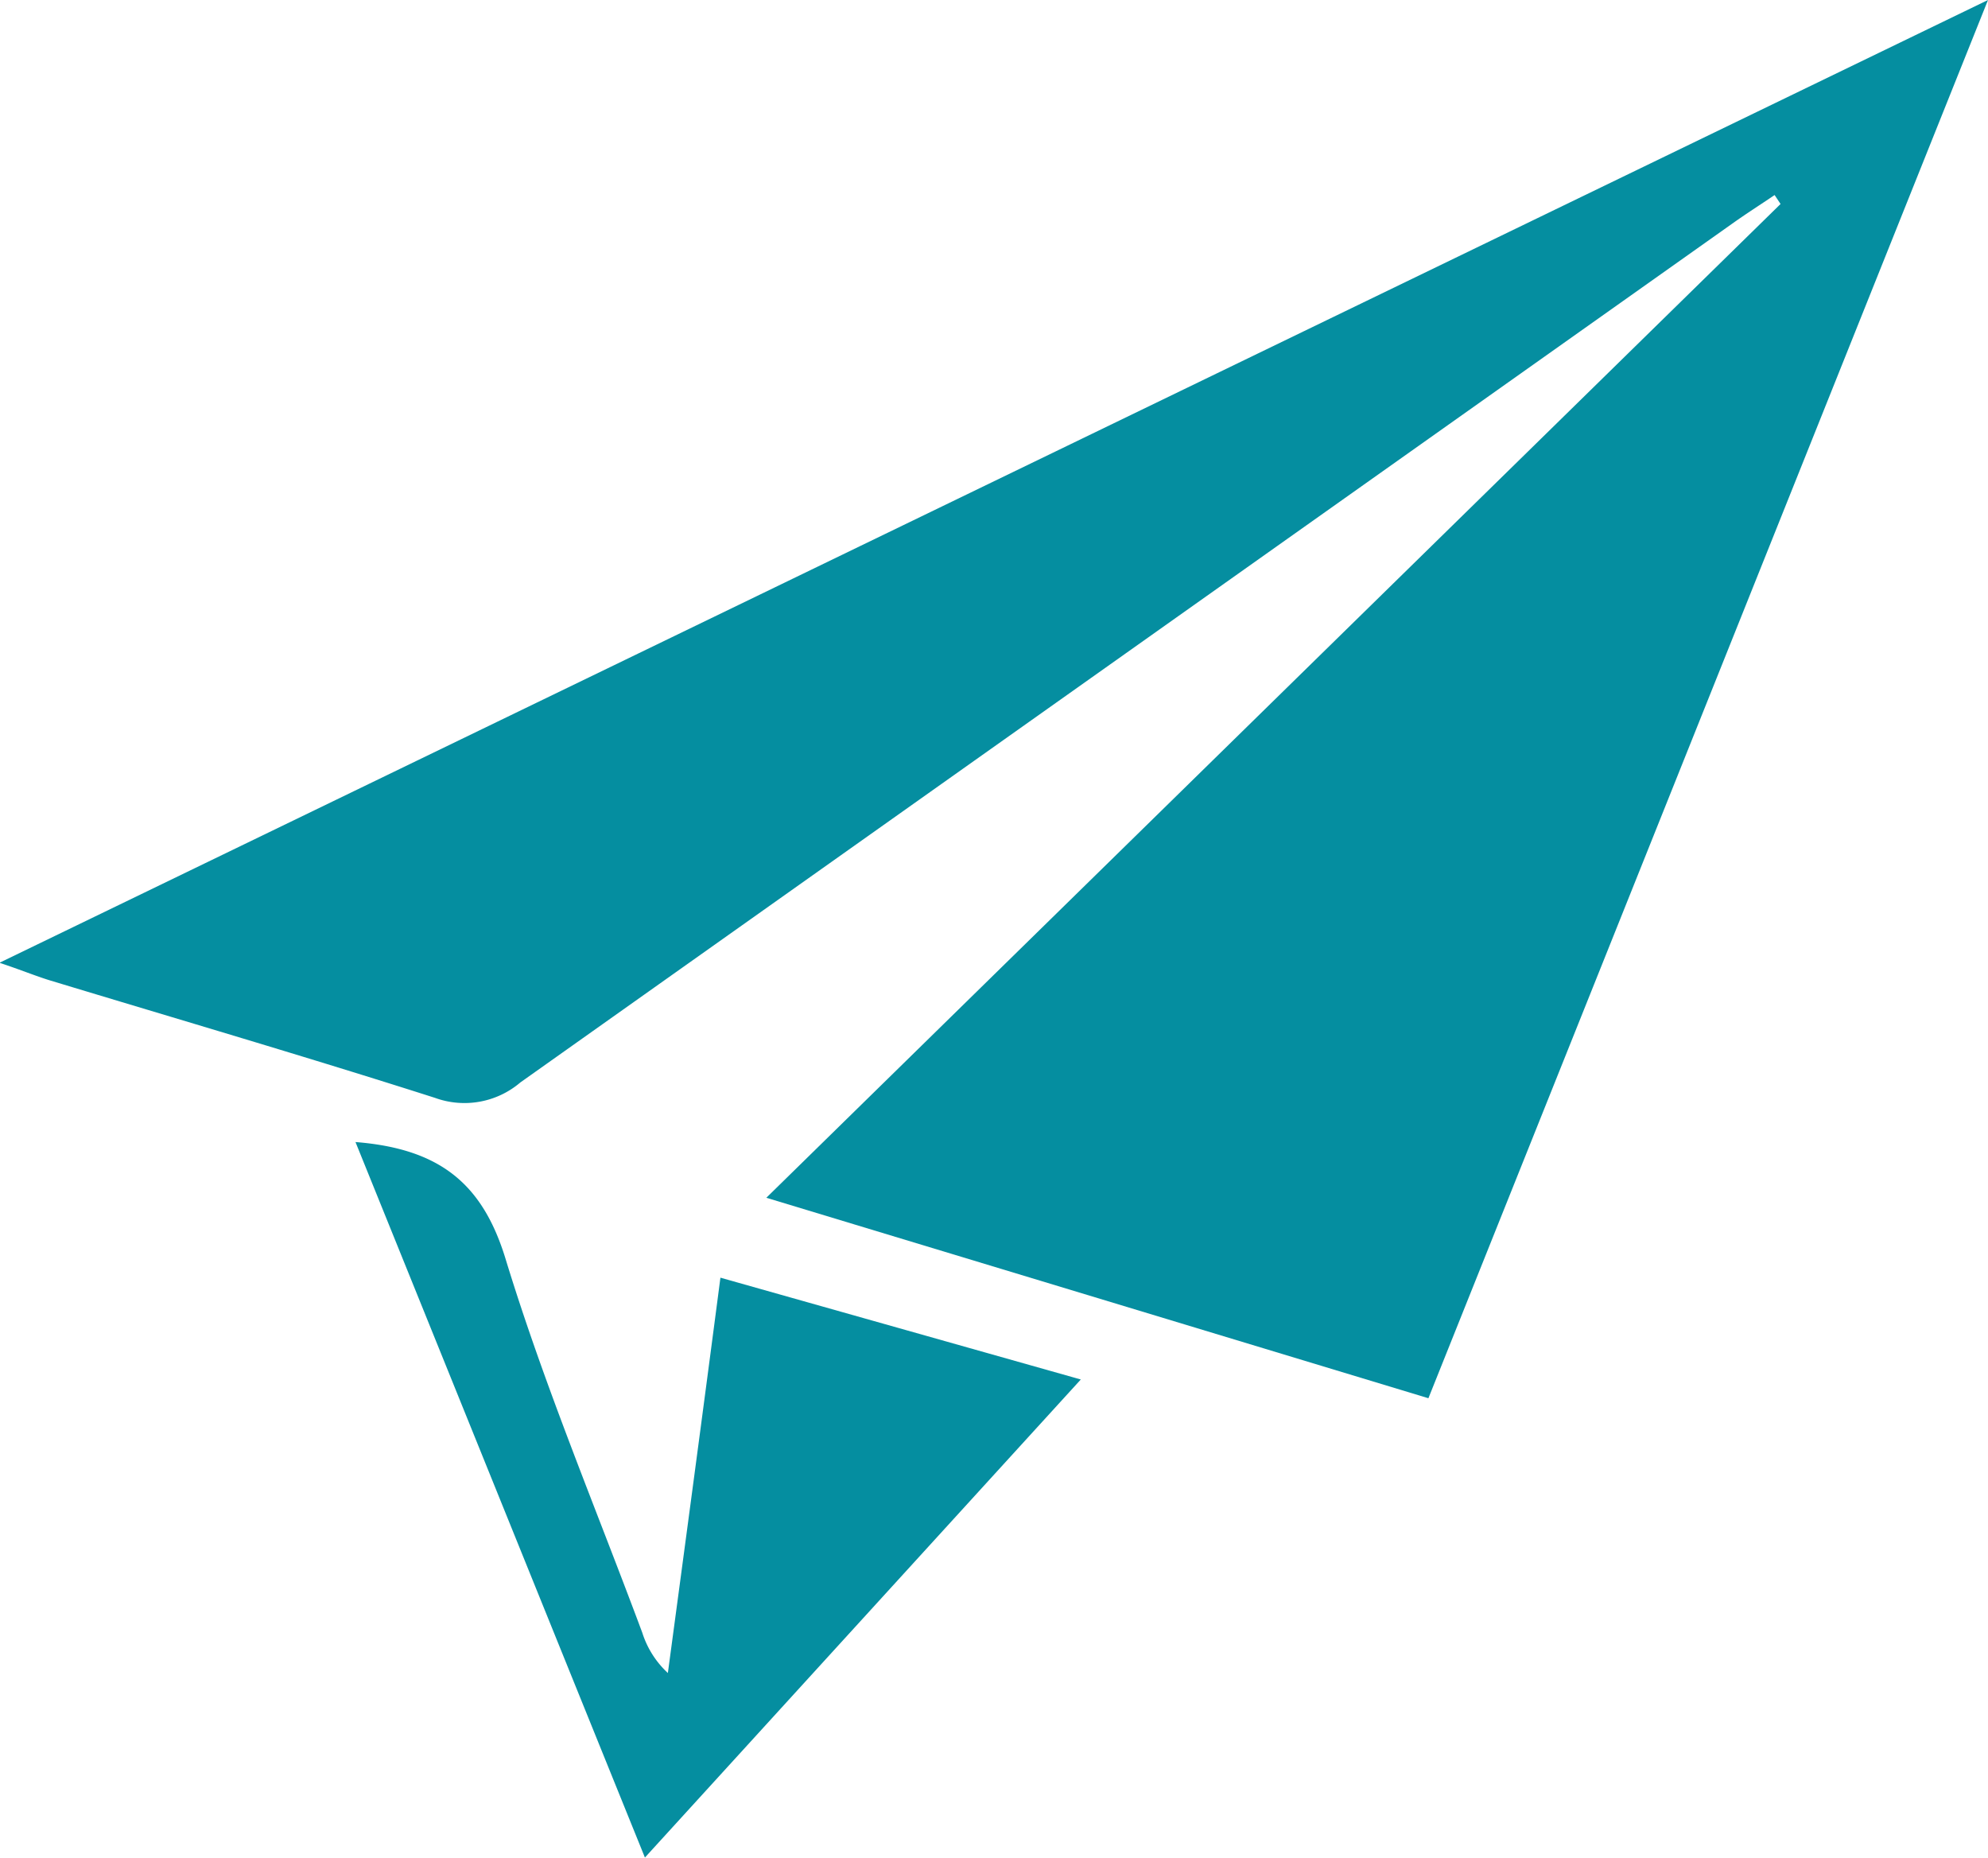 <svg xmlns="http://www.w3.org/2000/svg" viewBox="0 0 113.47 106.03"><defs><style>.cls-1{fill:#058ea0;}</style></defs><title>flyer</title><g id="レイヤー_2" data-name="レイヤー 2"><g id="レイヤー_2-2" data-name="レイヤー 2"><g id="GtYJ3r"><path class="cls-1" d="M113.47,0C102.64,27.05,92.13,53.32,81.53,79.79L43.74,68.35l57.89-56.71-.34-.51c-.81.55-1.63,1.07-2.43,1.64q-34.59,24.5-69.16,49a4.92,4.92,0,0,1-4.87.88c-7.29-2.33-14.64-4.48-22-6.71-.81-.25-1.6-.58-2.86-1Z"/><path class="cls-1" d="M20.29,65.17c4.79.38,7.25,2.35,8.57,6.68,2.21,7.23,5.16,14.23,7.8,21.32a5.32,5.32,0,0,0,1.46,2.3c1-7.45,2-14.9,3-22.56l20.57,5.81L36.81,106C31.23,92.22,25.81,78.81,20.29,65.17Z"/></g></g></g></svg>